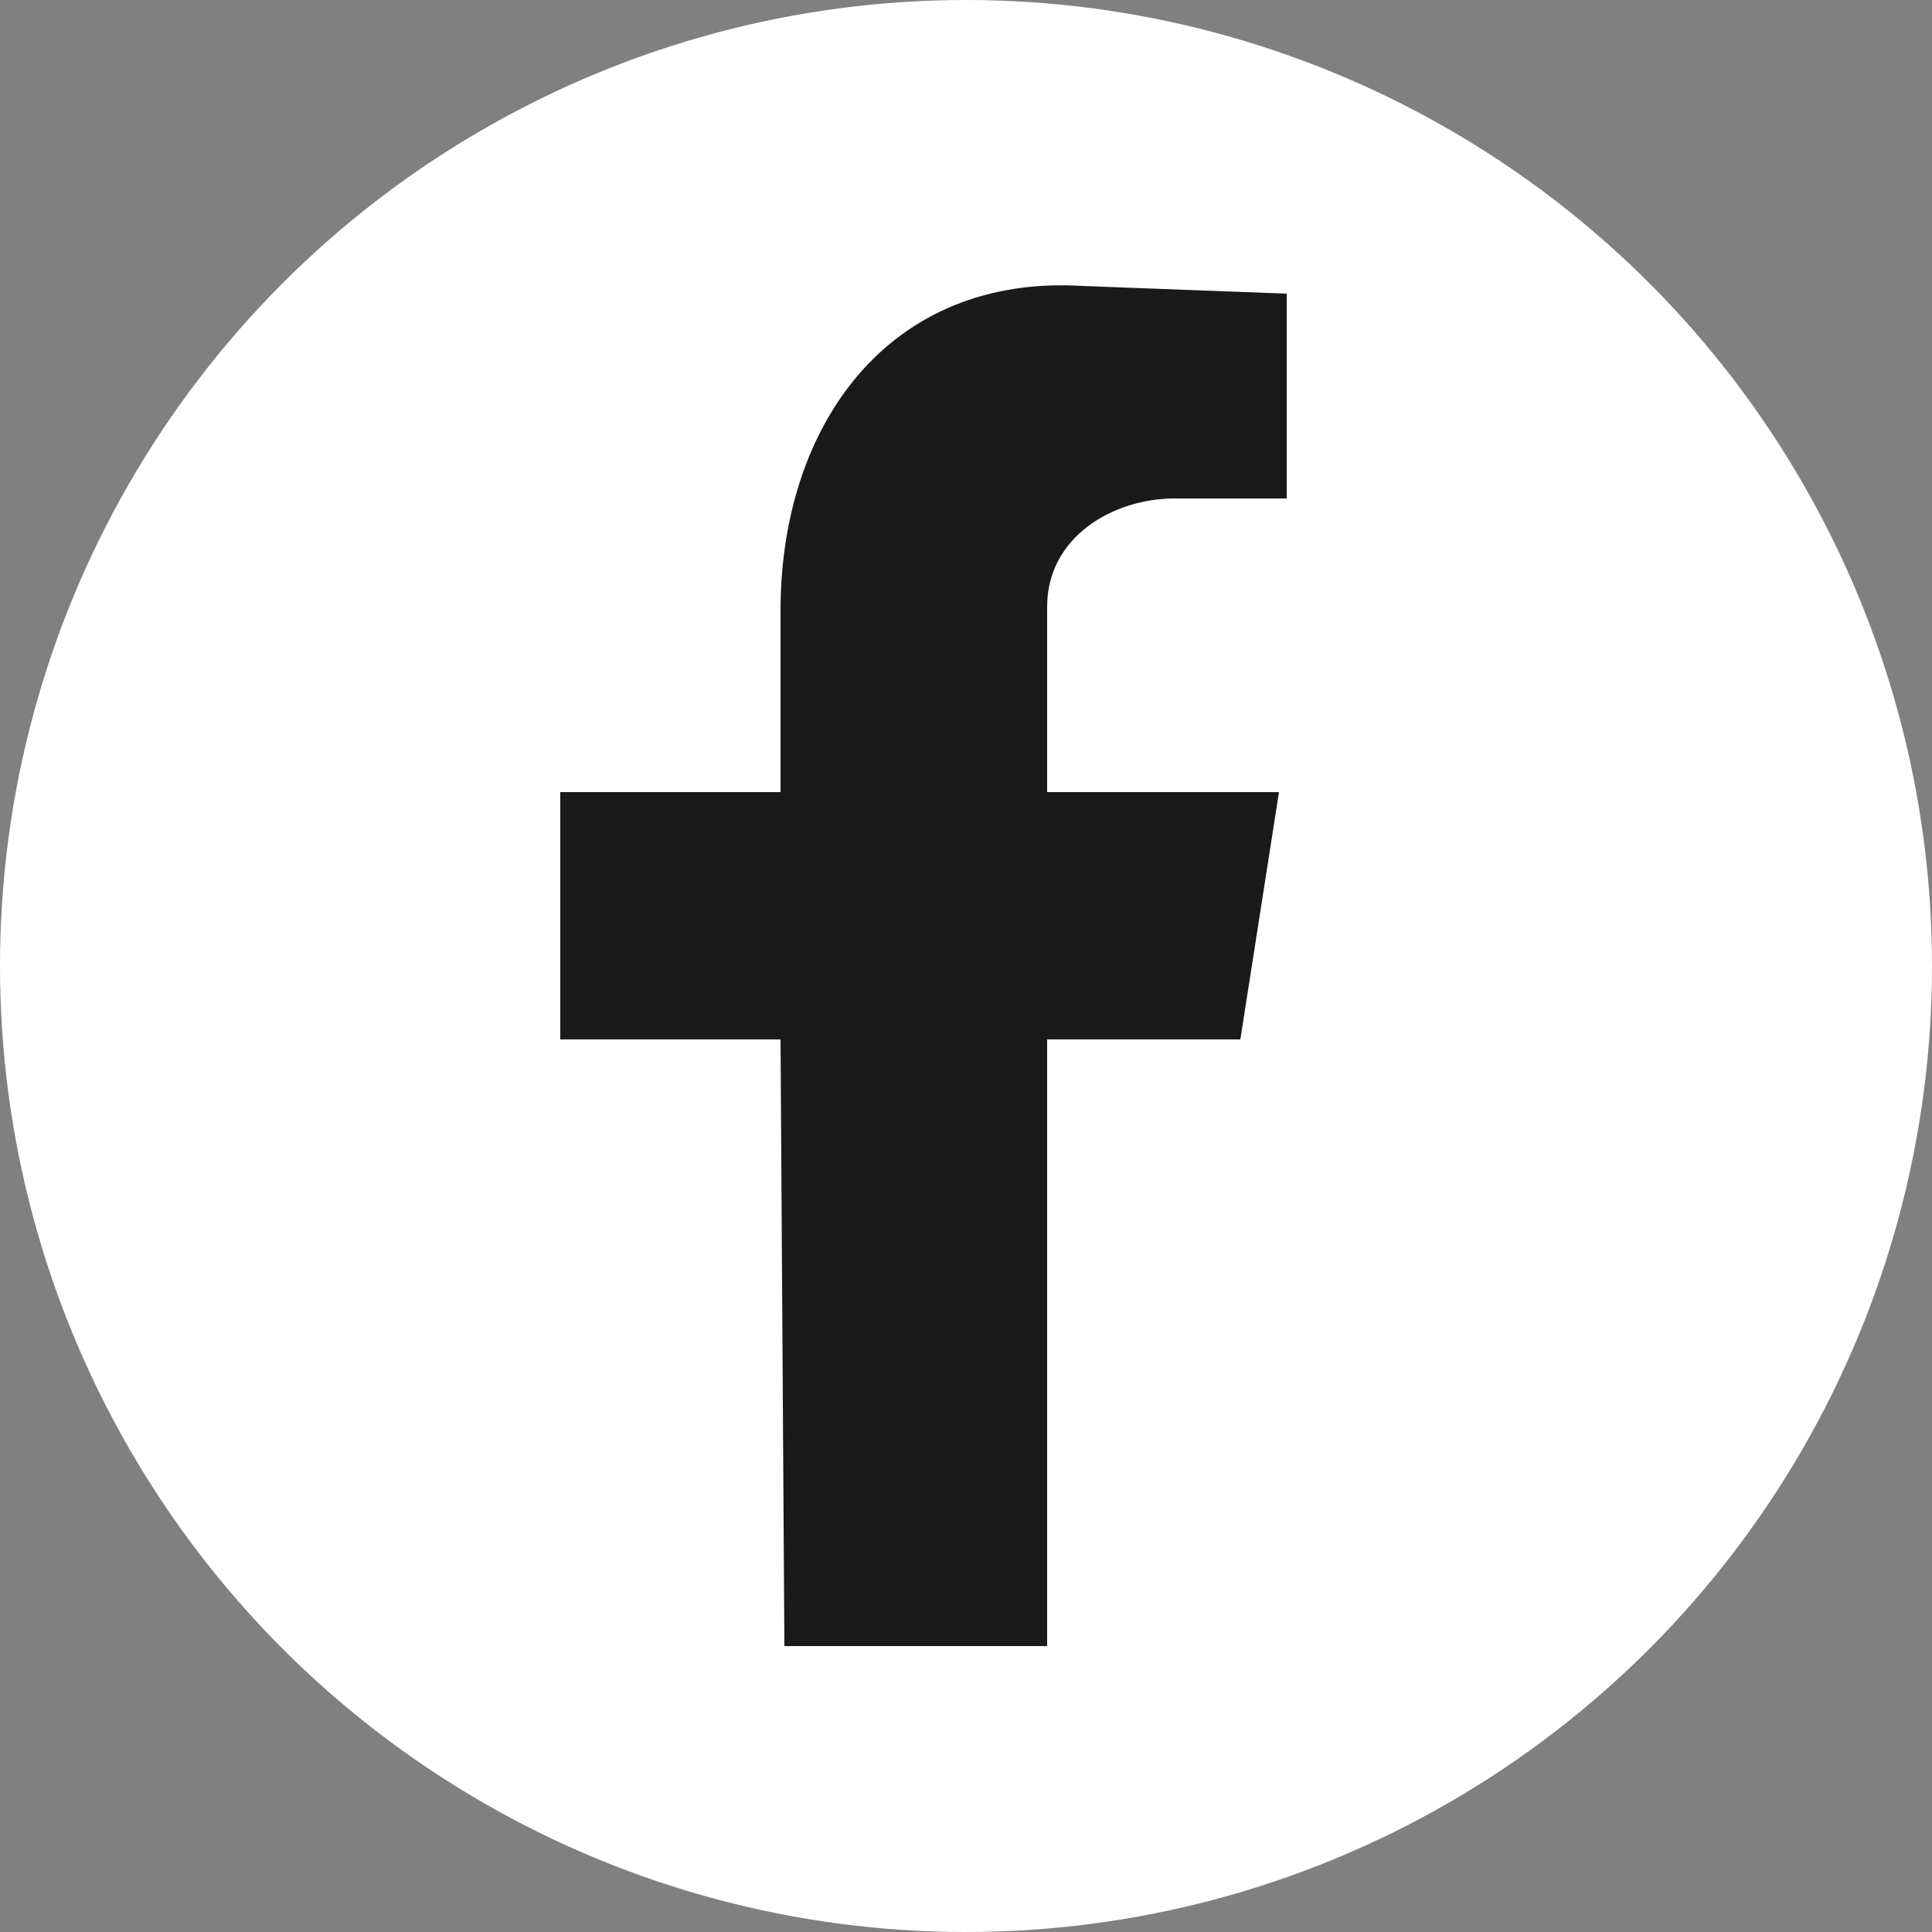<?xml version="1.0" encoding="utf-8"?>
<!-- Generator: Adobe Illustrator 26.5.0, SVG Export Plug-In . SVG Version: 6.00 Build 0)  -->
<svg version="1.1" id="Ebene_1" xmlns="http://www.w3.org/2000/svg" xmlns:xlink="http://www.w3.org/1999/xlink" x="0px" y="0px"
	 viewBox="0 0 50 50" style="enable-background:new 0 0 50 50;" xml:space="preserve">
<rect x="0" y="0" width="50" height="50" fill="#808080" stroke="none"/>
<style type="text/css">
	.st0{fill-rule:evenodd;clip-rule:evenodd;fill:#FFFFFF;}
	.st1{fill-rule:evenodd;clip-rule:evenodd;fill:#1A1A1A;}
</style>
<circle id="XMLID_00000178897741805335577840000012733443893643679913_" class="st0" cx="25" cy="25" r="25"/>
<path id="XMLID_00000079452388824940164090000006446386046282324899_" class="st1" d="M20.3,42.6h6.8V26.9h5l1-6.4h-6v-4.8
	c0-1.8,1.7-2.8,3.3-2.8h2.9V7.6L28,7.4c-5-0.3-7.8,3.6-7.8,8.4v4.7h-5.7v6.4h5.7L20.3,42.6L20.3,42.6z"/>
</svg>
